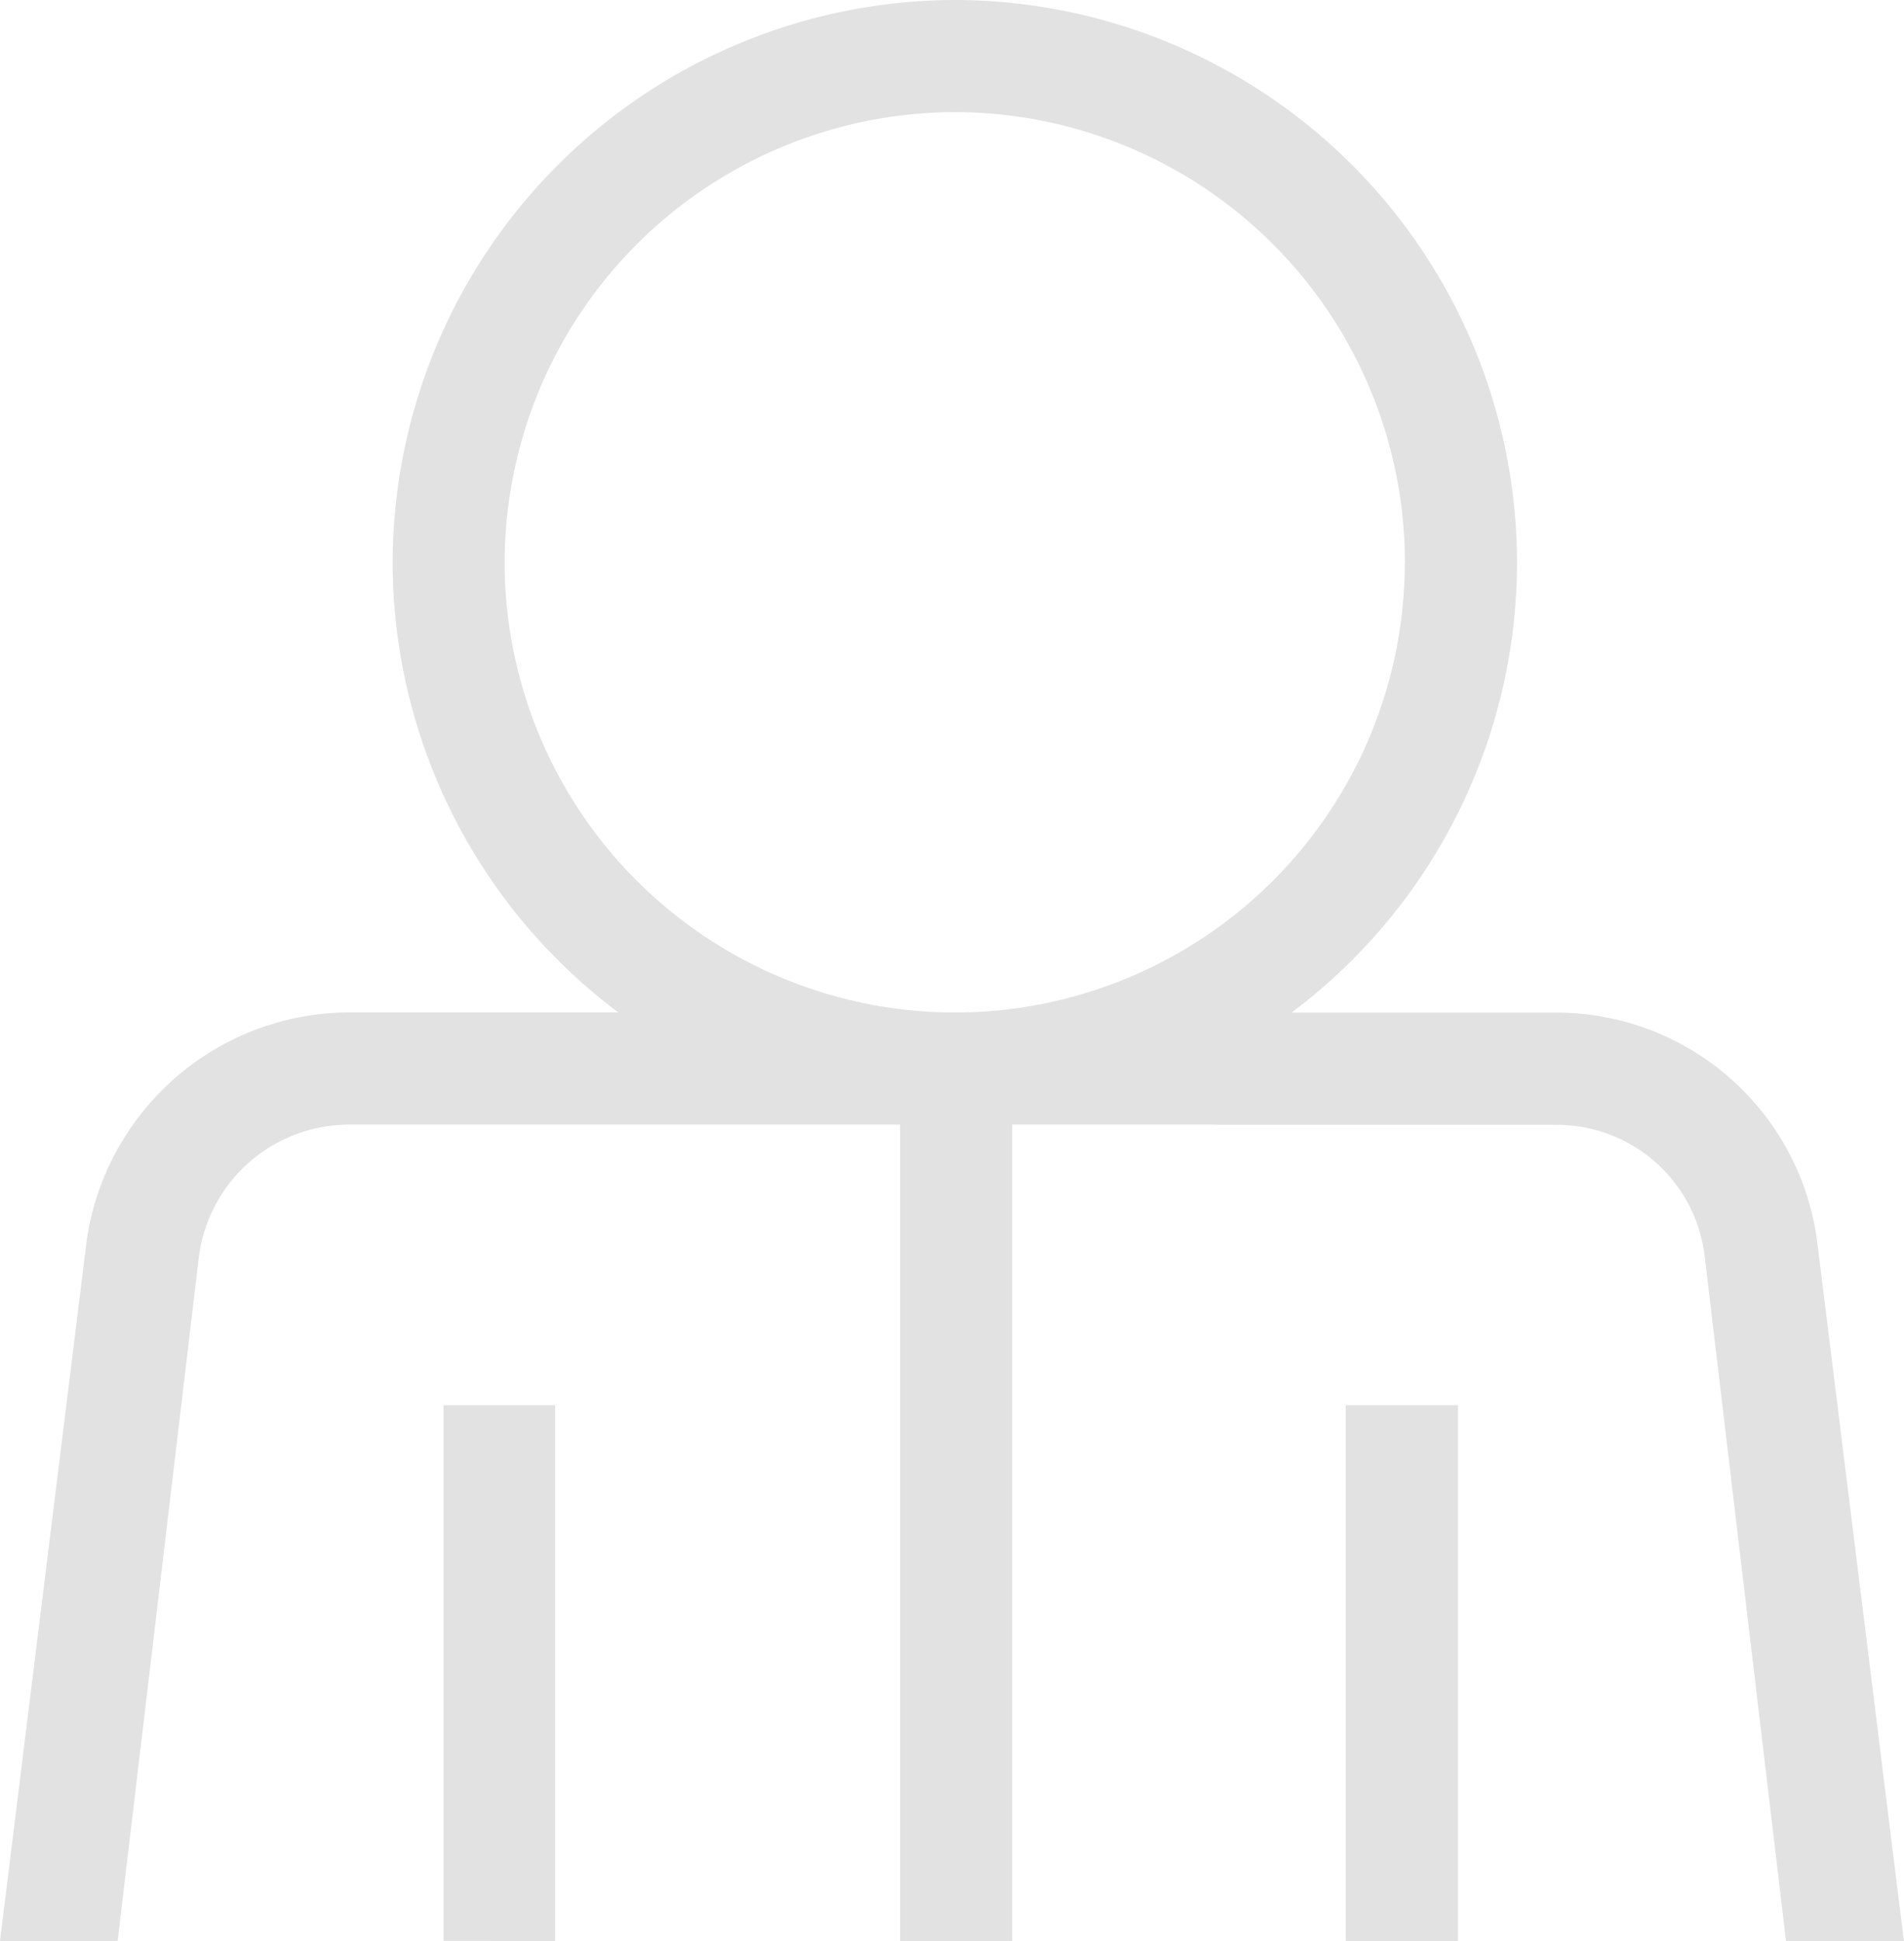 <svg xmlns="http://www.w3.org/2000/svg" width="17.171" height="17.5" viewBox="0 0 17.171 17.5"><path data-name="Path 6561" d="M9.129 17.5V9.635H8.117V17.5zm4.552-12.417A5.078 5.078 0 0 0 8.624 0a5.083 5.083 0 0 0-5.083 5.083 5.078 5.078 0 0 0 5.083 5.058 5.073 5.073 0 0 0 5.057-5.058zm-1.012 0a4.058 4.058 0 0 1-4.046 4.046 4.063 4.063 0 0 1-4.072-4.046 4.069 4.069 0 0 1 4.072-4.072 4.064 4.064 0 0 1 4.047 4.072zm.48 12.417v-4.83h-1.012v4.83zm-8.143 0v-4.83H4v4.83zm12.164 0l-.784-6.322a2.373 2.373 0 0 0-2.352-2.048h-3.06v1.012h3.06a1.342 1.342 0 0 1 1.34 1.189l.733 6.171zm-16.109 0l.733-6.171A1.367 1.367 0 0 1 3.16 10.14h8.371V9.128H3.16a2.4 2.4 0 0 0-2.377 2.048L0 17.5z" fill="#e2e2e2"/></svg>